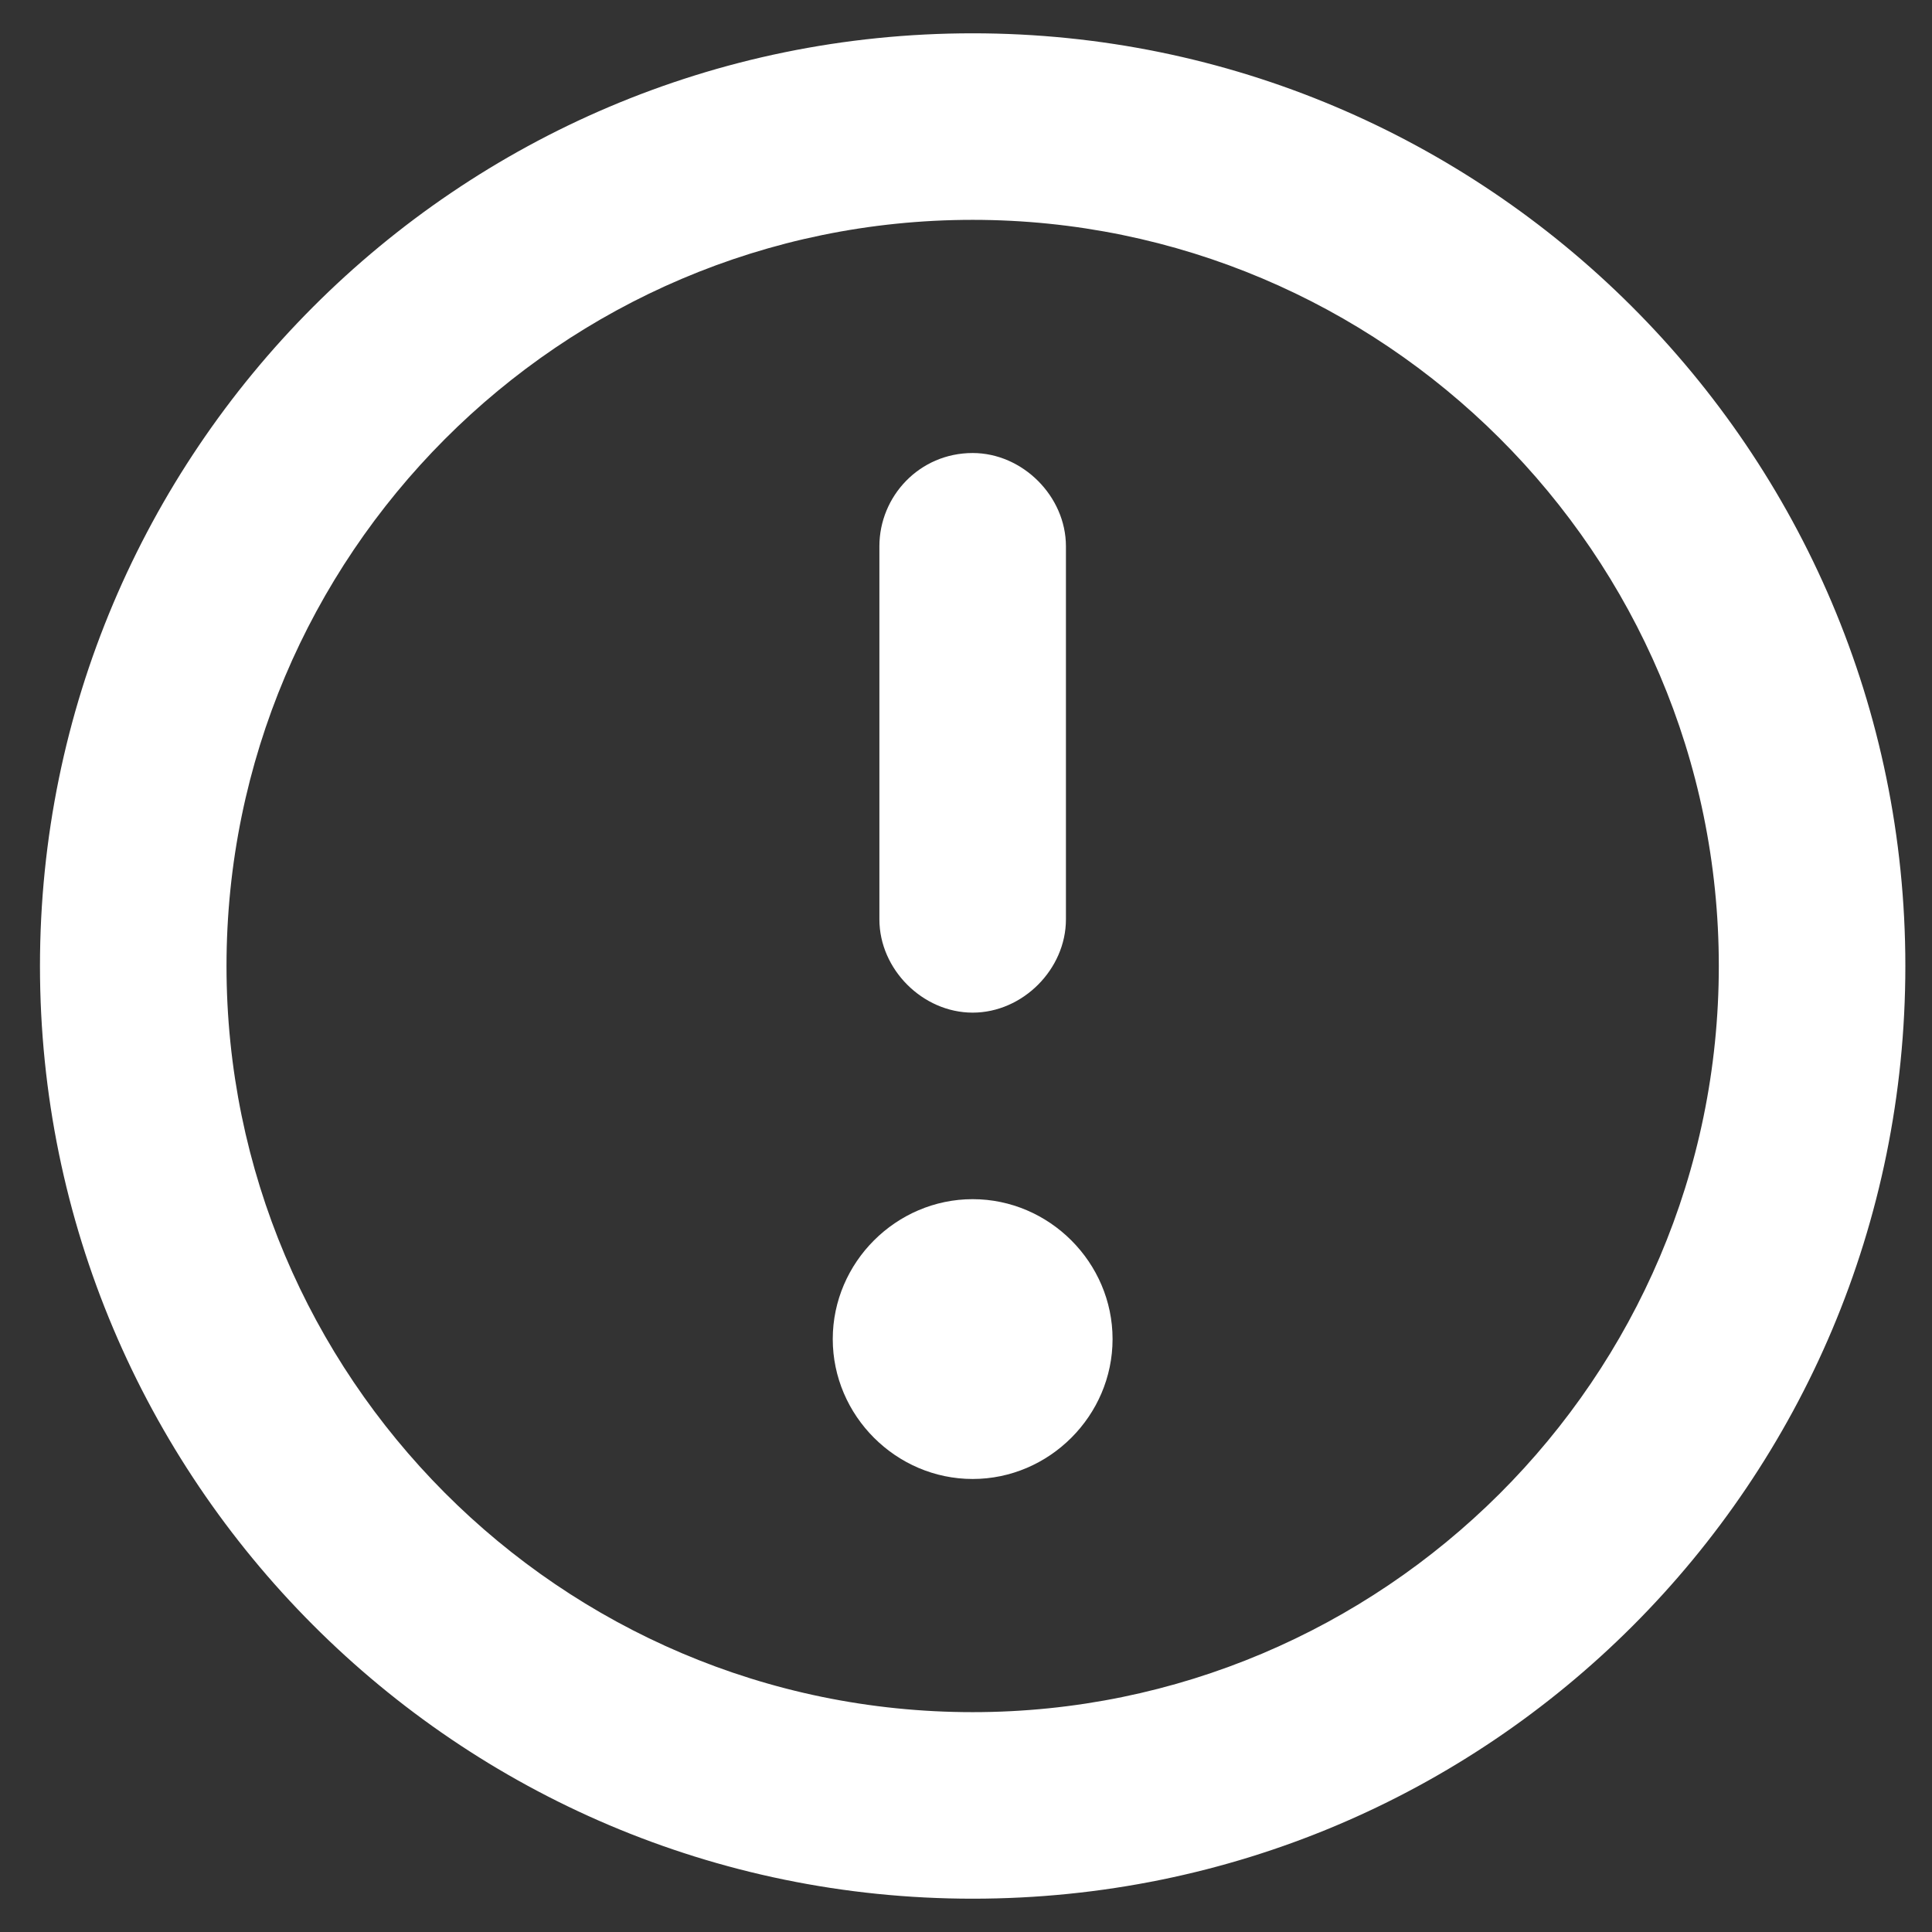 <?xml version="1.0" encoding="utf-8"?>
<!-- Generator: Adobe Illustrator 25.4.1, SVG Export Plug-In . SVG Version: 6.00 Build 0)  -->
<svg version="1.1" id="Ebene_1" xmlns="http://www.w3.org/2000/svg" xmlns:xlink="http://www.w3.org/1999/xlink" x="0px" y="0px"
	 viewBox="0 0 58 58" style="enable-background:new 0 0 58 58;" xml:space="preserve">
<rect x="0" y="0" width="58" height="58" fill="#333333" stroke="none"/>
<style type="text/css">
	.st0{fill-rule:evenodd;clip-rule:evenodd;fill:#FFFFFF;}
</style>
<path class="st0" d="M1.2,29c0-15.4,12.5-28,28-28c15.4,0,28,12.5,28,28s-12.5,28-28,28C13.7,57,1.2,44.4,1.2,29z M29.2,6.6
	C16.8,6.6,6.8,16.7,6.8,29s10,22.4,22.4,22.4c12.3,0,22.4-10,22.4-22.4S41.5,6.6,29.2,6.6z"/>
<path class="st0" d="M29.2,13.6c1.5,0,2.8,1.3,2.8,2.8v11.2c0,1.5-1.3,2.8-2.8,2.8c-1.5,0-2.8-1.3-2.8-2.8V16.4
	C26.4,14.9,27.6,13.6,29.2,13.6z"/>
<path class="st0" d="M29.2,44.4c2.3,0,4.2-1.9,4.2-4.2c0-2.3-1.9-4.2-4.2-4.2c-2.3,0-4.2,1.9-4.2,4.2C25,42.5,26.9,44.4,29.2,44.4z"
	/>
</svg>
